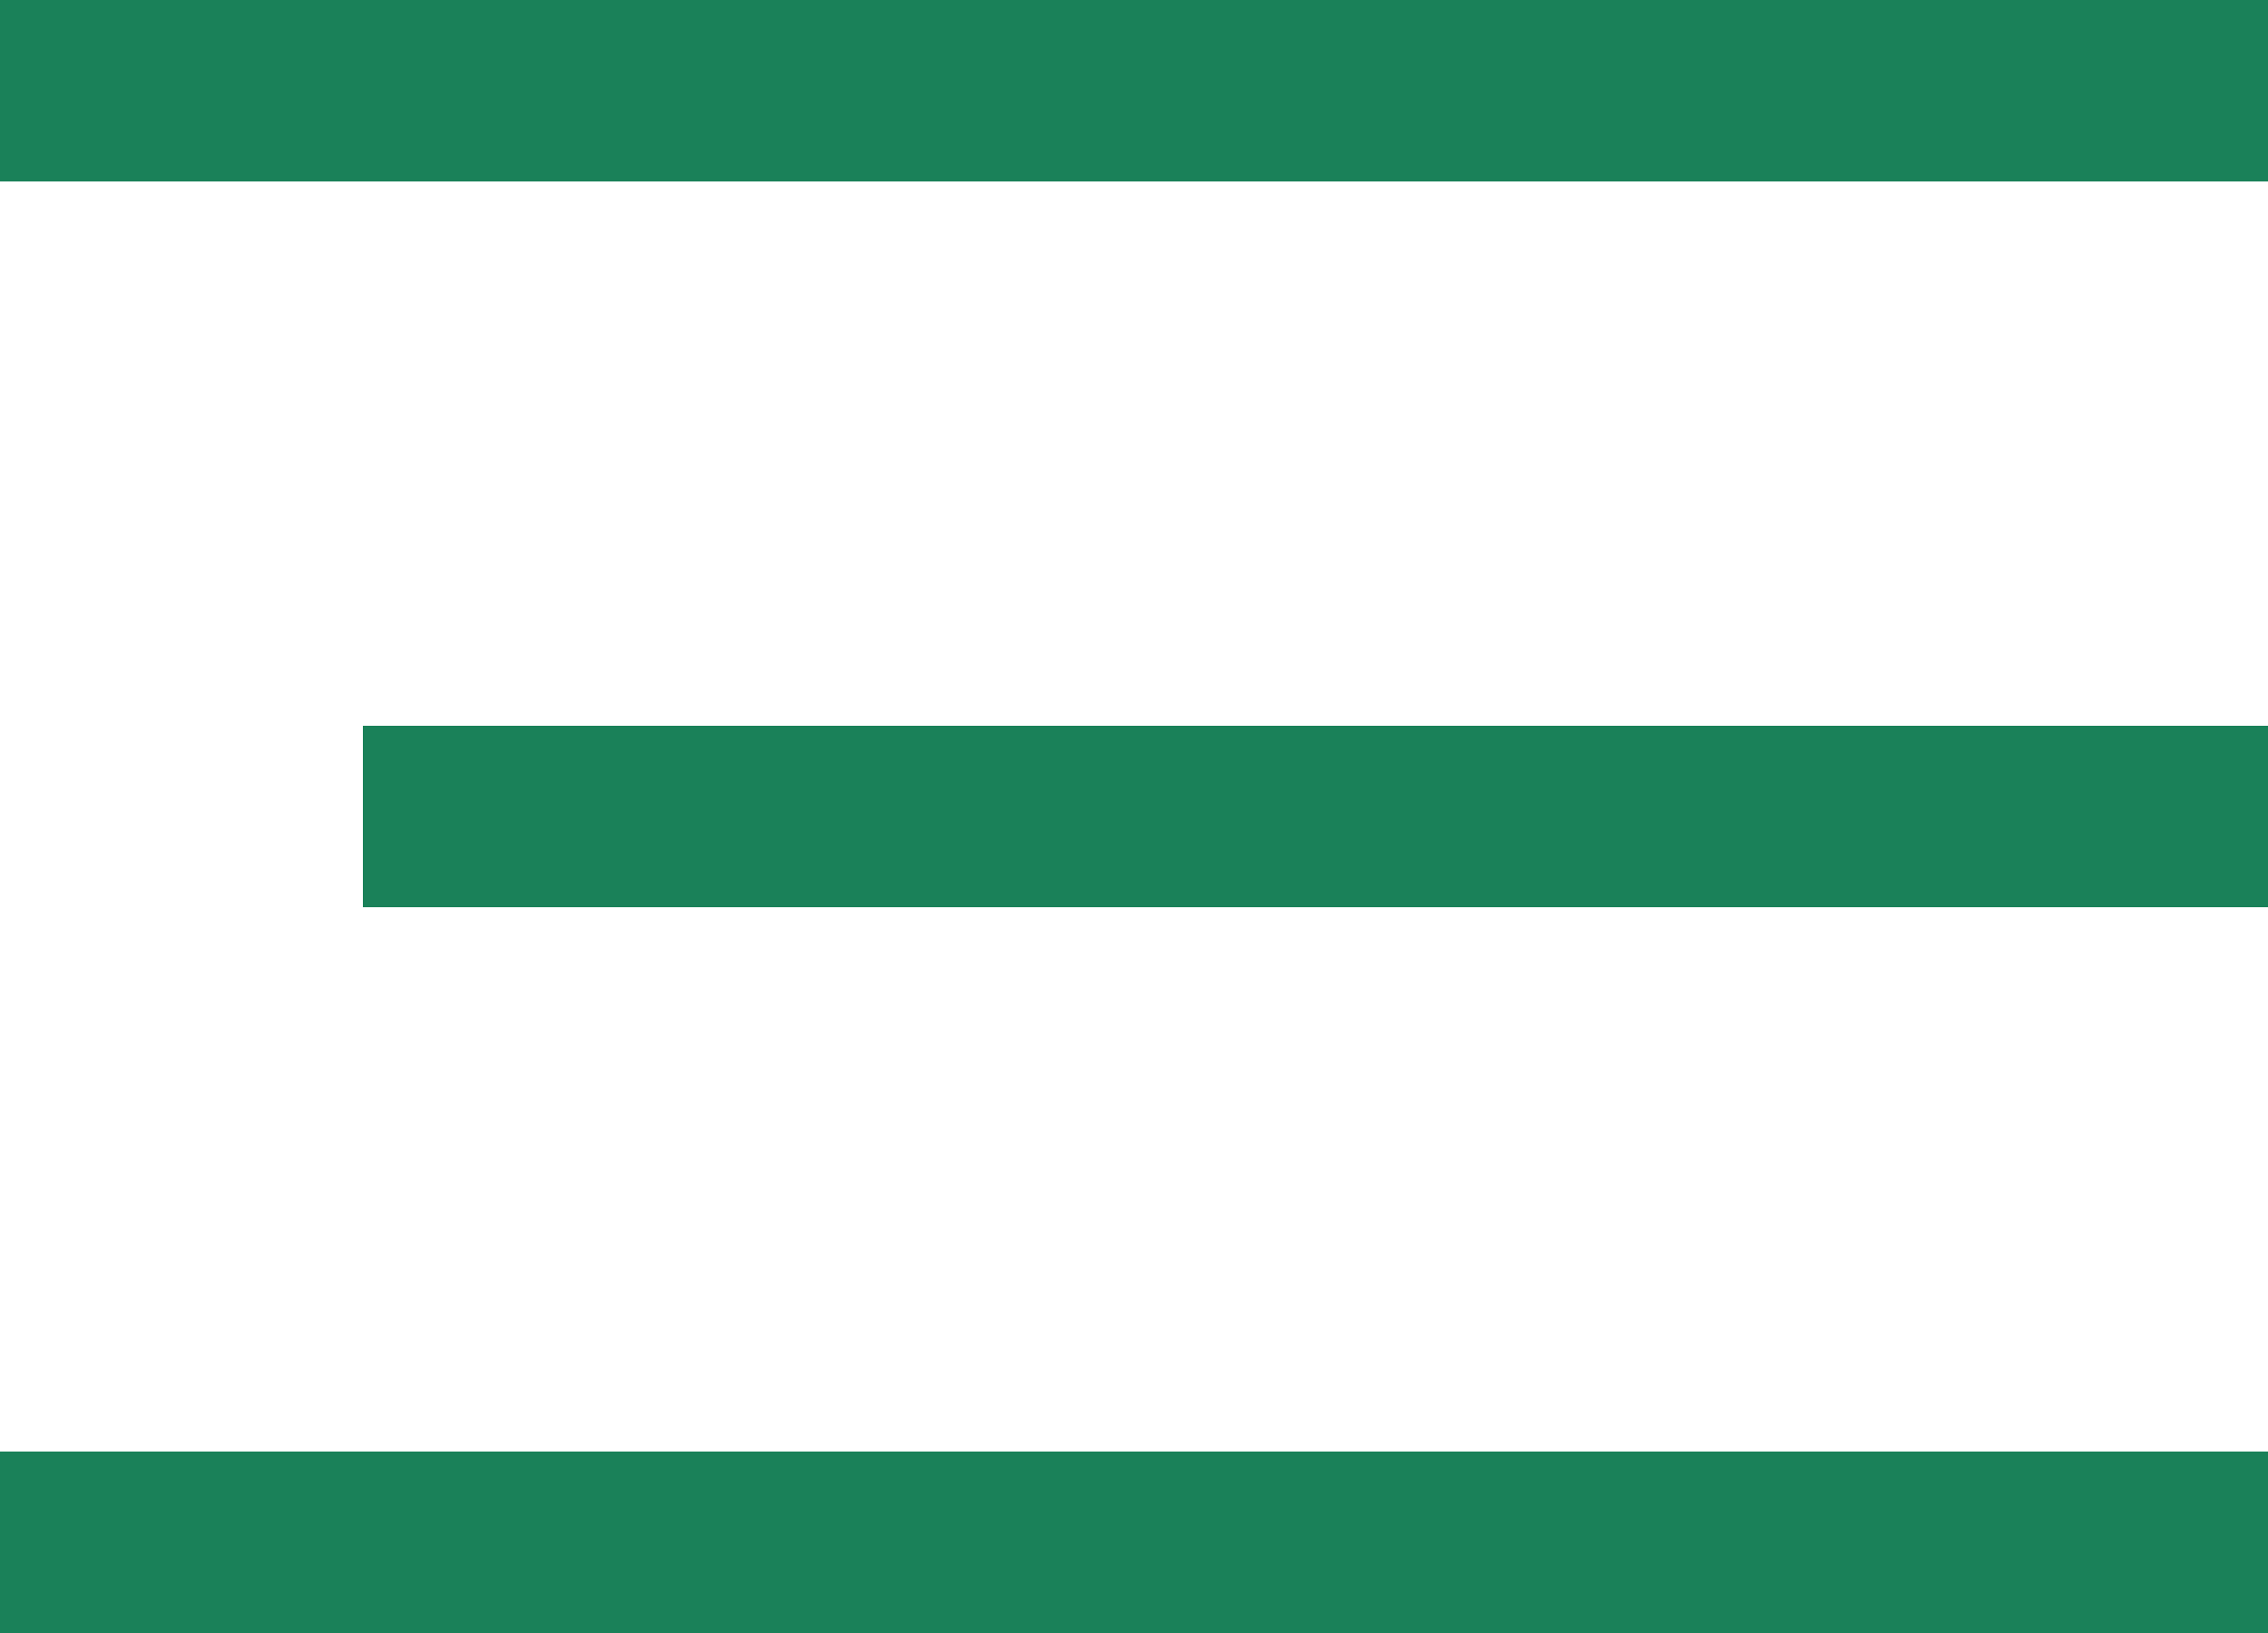 <svg width="25" height="18" viewBox="0 0 25 18" fill="none" xmlns="http://www.w3.org/2000/svg">
<rect width="25" height="2" fill="#1A8159"/>
<rect x="4" y="8" width="21" height="2" fill="#1A8159"/>
<rect y="16" width="25" height="2" fill="#1A8159"/>
</svg>
